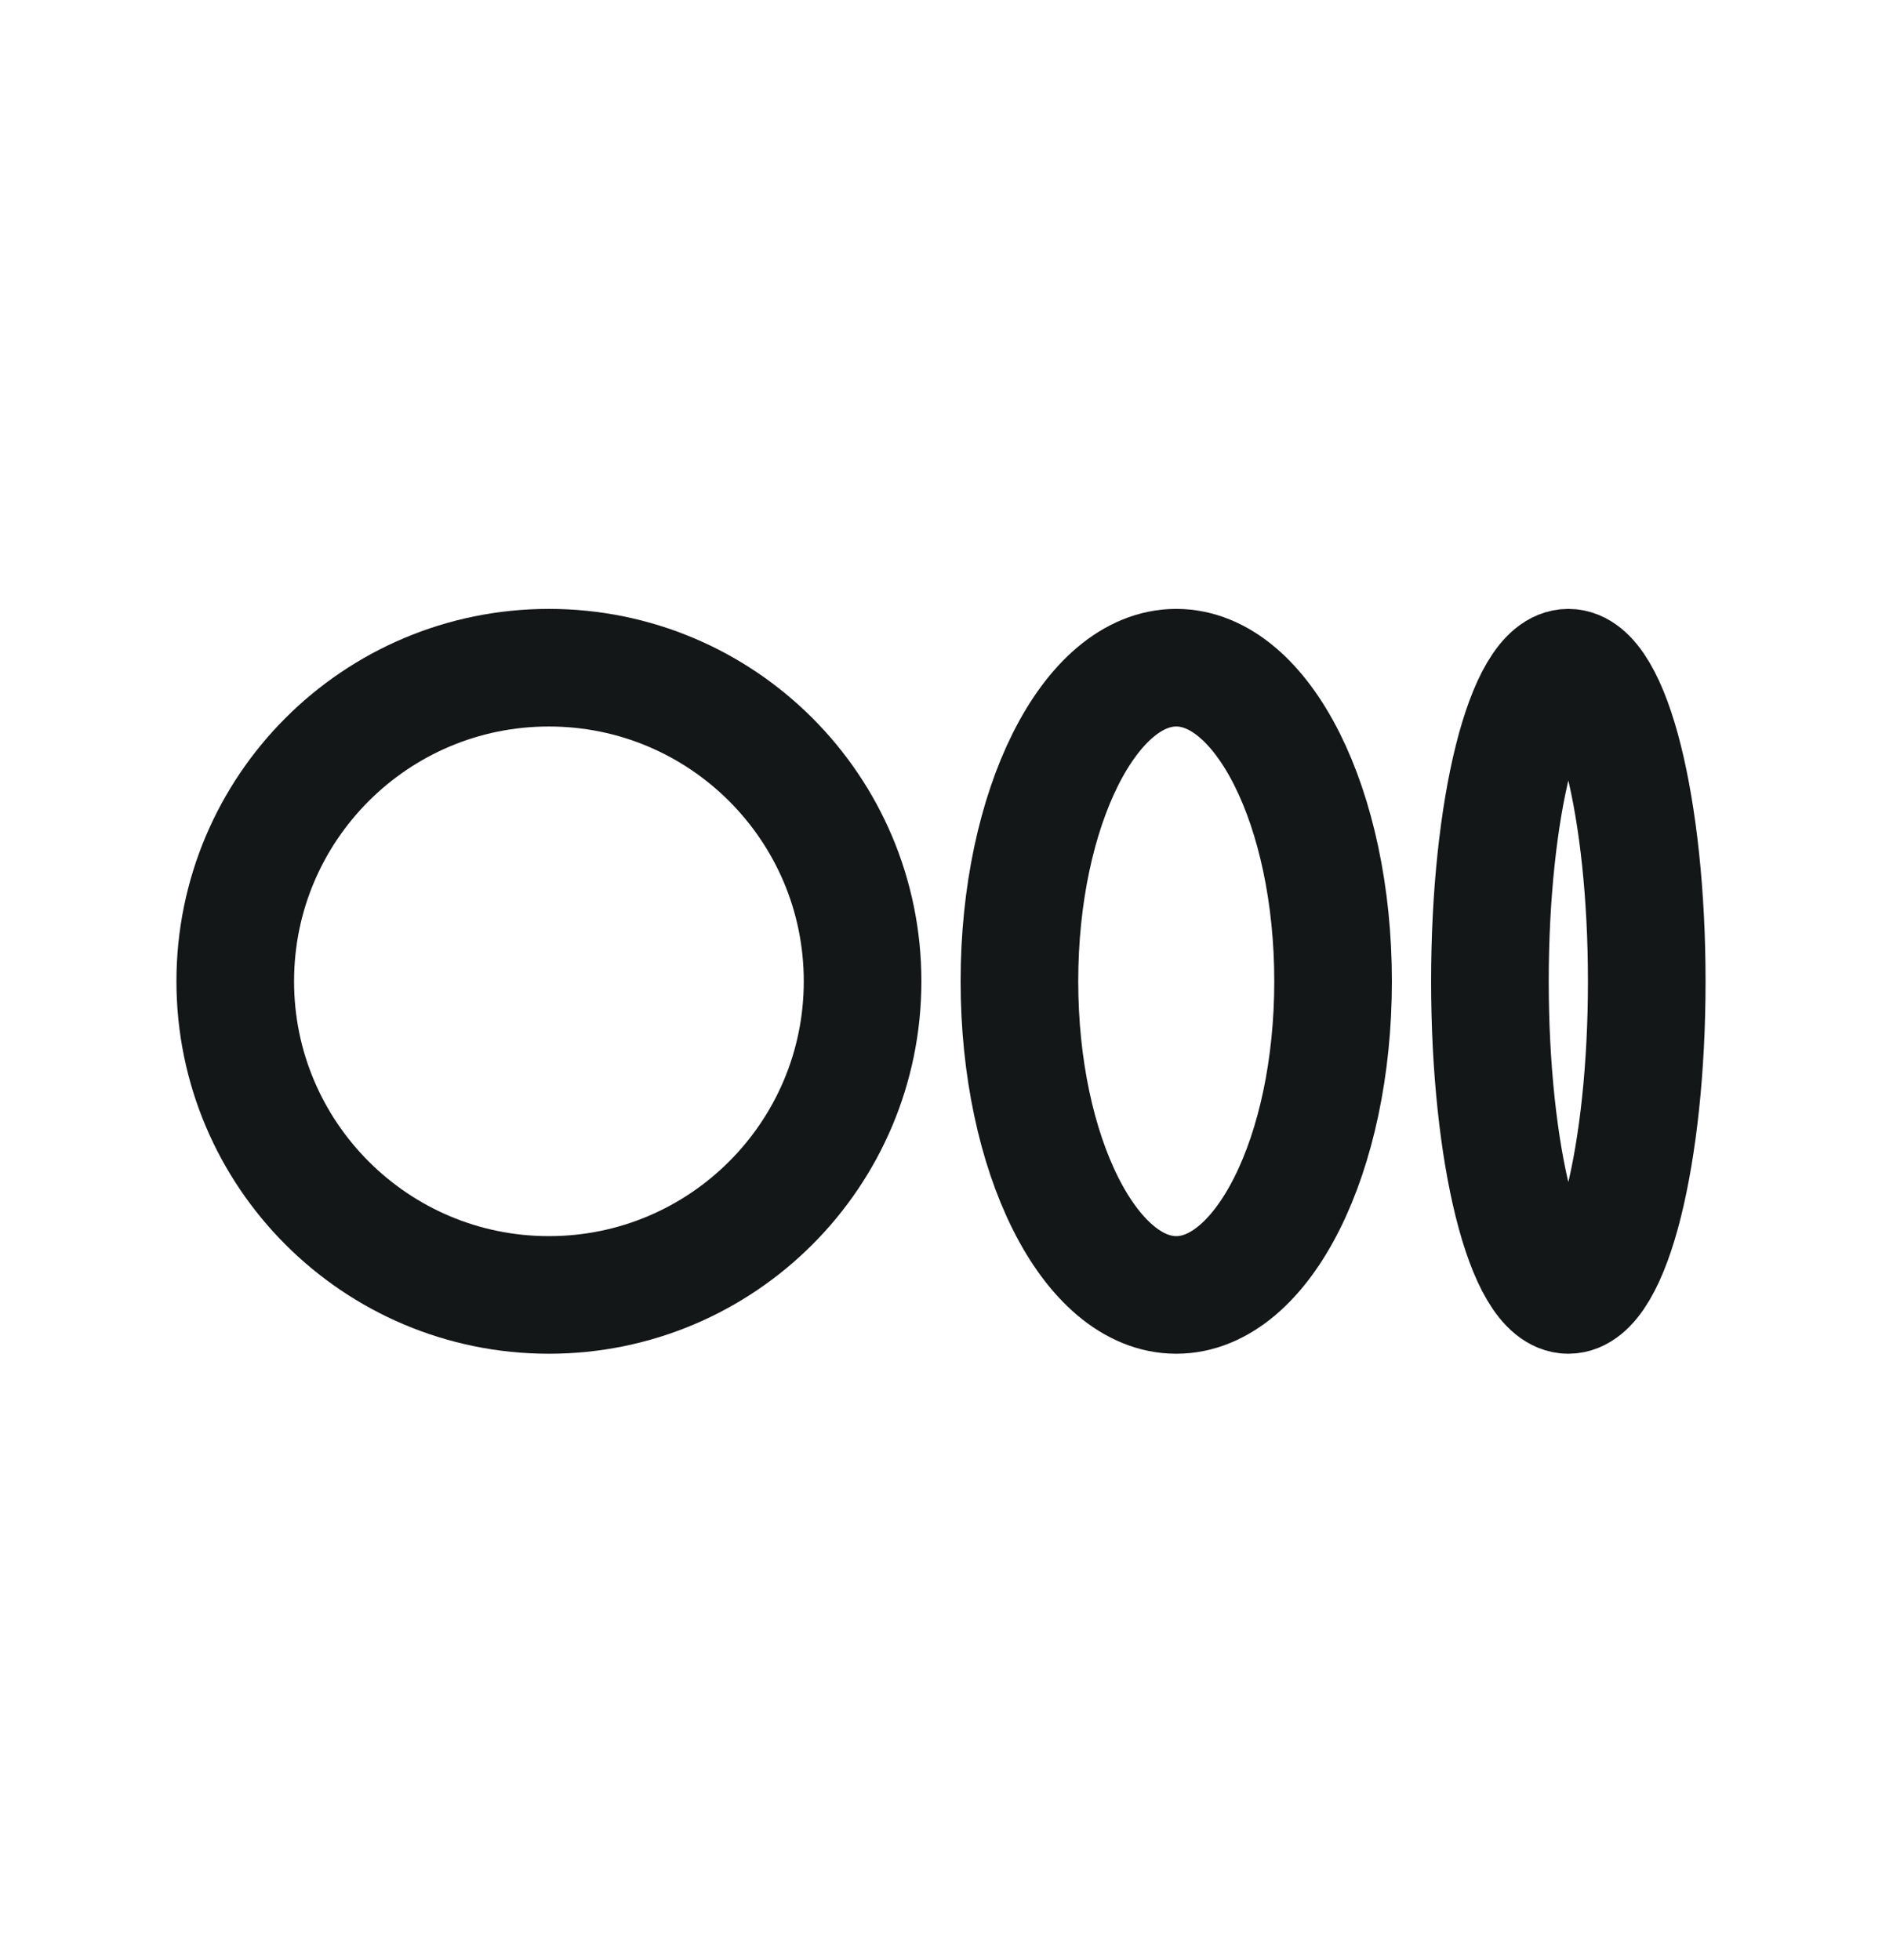 <svg width="24" height="25" viewBox="0 0 24 25" fill="none" xmlns="http://www.w3.org/2000/svg">
<path d="M7 16.516C9.209 16.516 11 14.725 11 12.516C11 10.306 9.209 8.516 7 8.516C4.791 8.516 3 10.306 3 12.516C3 14.725 4.791 16.516 7 16.516Z" stroke="#141717" stroke-width="1.5" stroke-linecap="round" stroke-linejoin="round"/>
<path d="M15 16.516C16.105 16.516 17 14.725 17 12.516C17 10.306 16.105 8.516 15 8.516C13.895 8.516 13 10.306 13 12.516C13 14.725 13.895 16.516 15 16.516Z" stroke="#141717" stroke-width="1.5" stroke-linecap="round" stroke-linejoin="round"/>
<path d="M20 16.516C20.552 16.516 21 14.725 21 12.516C21 10.306 20.552 8.516 20 8.516C19.448 8.516 19 10.306 19 12.516C19 14.725 19.448 16.516 20 16.516Z" stroke="#141717" stroke-width="1.5" stroke-linecap="round" stroke-linejoin="round"/>
</svg>
